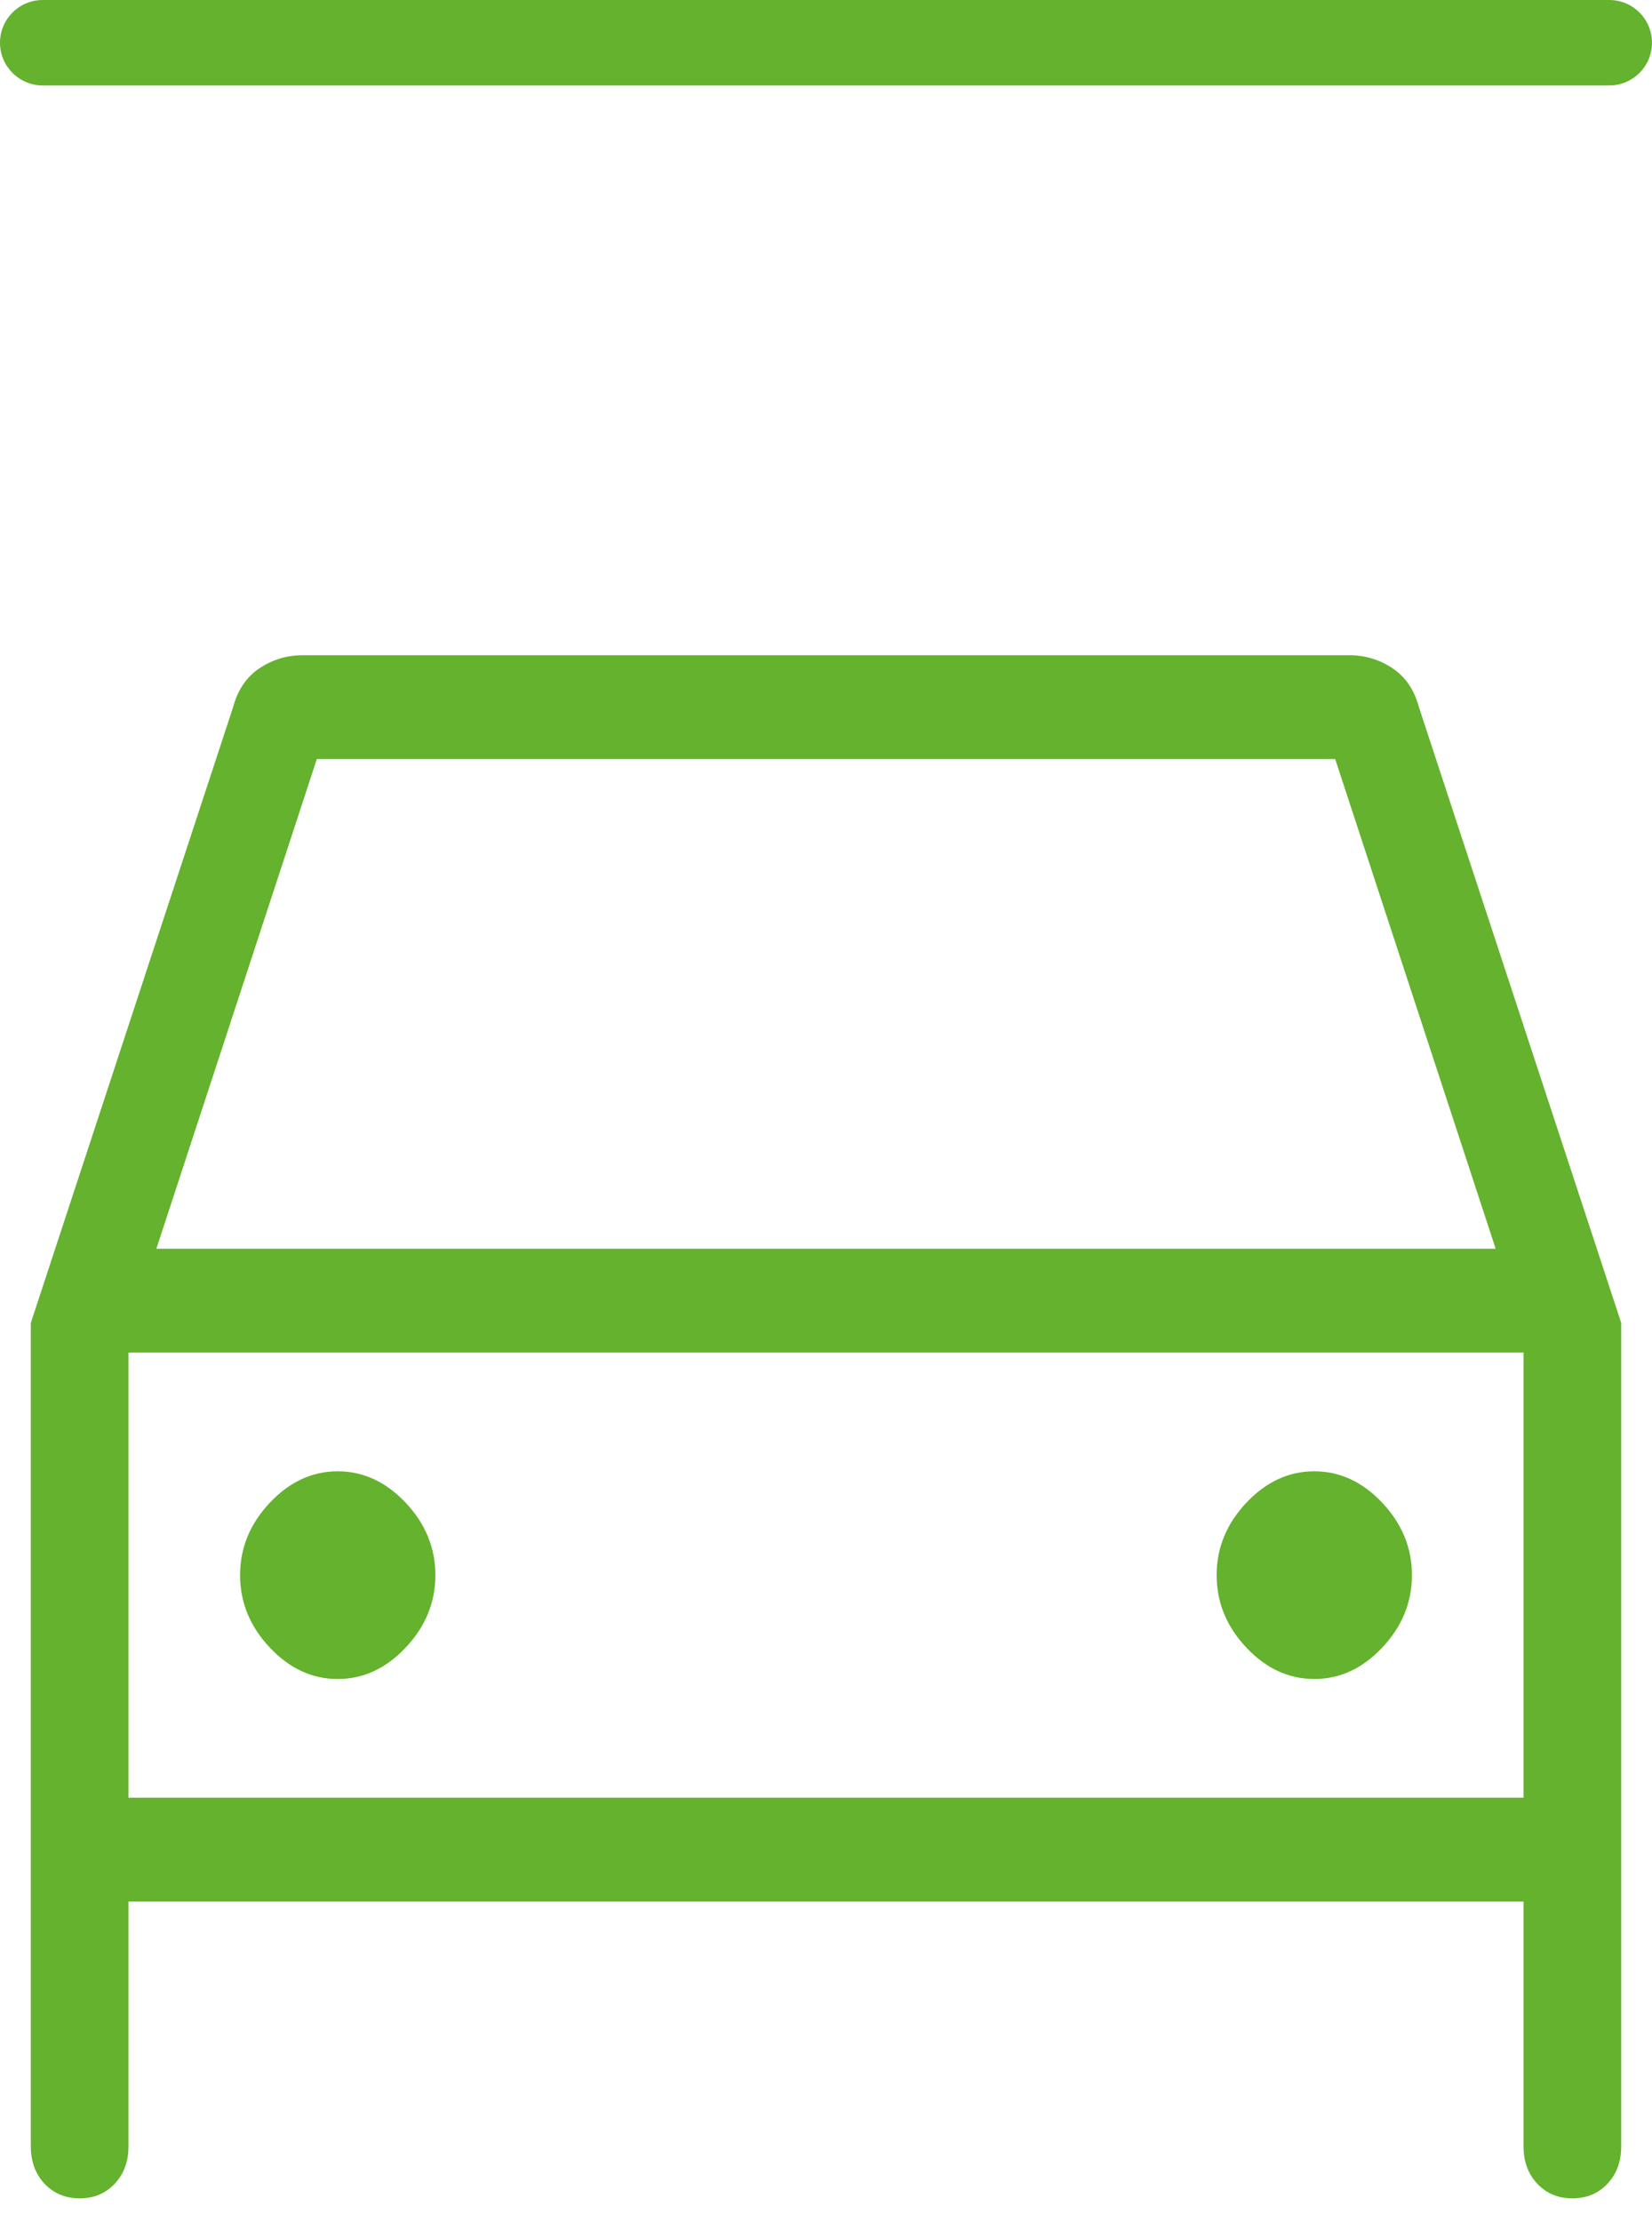 <svg width="58" height="78" viewBox="0 0 58 78" fill="none" xmlns="http://www.w3.org/2000/svg">
<path d="M11.857 58.938C12.755 58.938 13.551 58.569 14.245 57.832C14.939 57.094 15.286 56.247 15.286 55.292C15.286 54.338 14.939 53.491 14.245 52.753C13.551 52.016 12.755 51.647 11.857 51.647C10.96 51.647 10.164 52.016 9.47 52.753C8.776 53.491 8.429 54.338 8.429 55.292C8.429 56.247 8.776 57.094 9.47 57.832C10.164 58.569 10.96 58.938 11.857 58.938ZM46.143 58.938C47.041 58.938 47.837 58.569 48.531 57.832C49.225 57.094 49.572 56.247 49.572 55.292C49.572 54.338 49.225 53.491 48.531 52.753C47.837 52.016 47.041 51.647 46.143 51.647C45.245 51.647 44.449 52.016 43.755 52.753C43.062 53.491 42.715 54.338 42.715 55.292C42.715 56.247 43.062 57.094 43.755 57.832C44.449 58.569 45.245 58.938 46.143 58.938ZM1.082 46.438L8.184 24.823C8.347 24.215 8.657 23.76 9.113 23.456C9.571 23.152 10.077 23 10.633 23H47.368C47.924 23 48.43 23.152 48.887 23.456C49.344 23.76 49.654 24.215 49.817 24.823L56.919 46.438V75.345C56.919 75.876 56.758 76.313 56.436 76.655C56.115 76.997 55.705 77.168 55.205 77.168C54.705 77.168 54.294 76.997 53.973 76.655C53.651 76.313 53.49 75.876 53.49 75.345V66.751H4.511V75.345C4.511 75.876 4.35 76.313 4.028 76.655C3.707 76.997 3.297 77.168 2.796 77.168C2.297 77.168 1.886 76.997 1.564 76.655C1.243 76.313 1.082 75.876 1.082 75.345V46.438ZM5.49 43.834H52.511L46.878 26.646H11.123L5.49 43.834ZM4.511 63.105H53.49V47.48H4.511V63.105Z" fill="#64B22D"/>
<path d="M0 1.5C0 0.672 0.672 0 1.5 0H56.5C57.328 0 58 0.672 58 1.5C58 2.328 57.328 3 56.5 3H1.5C0.672 3 0 2.328 0 1.5Z" fill="#64B22D"/>
</svg>

